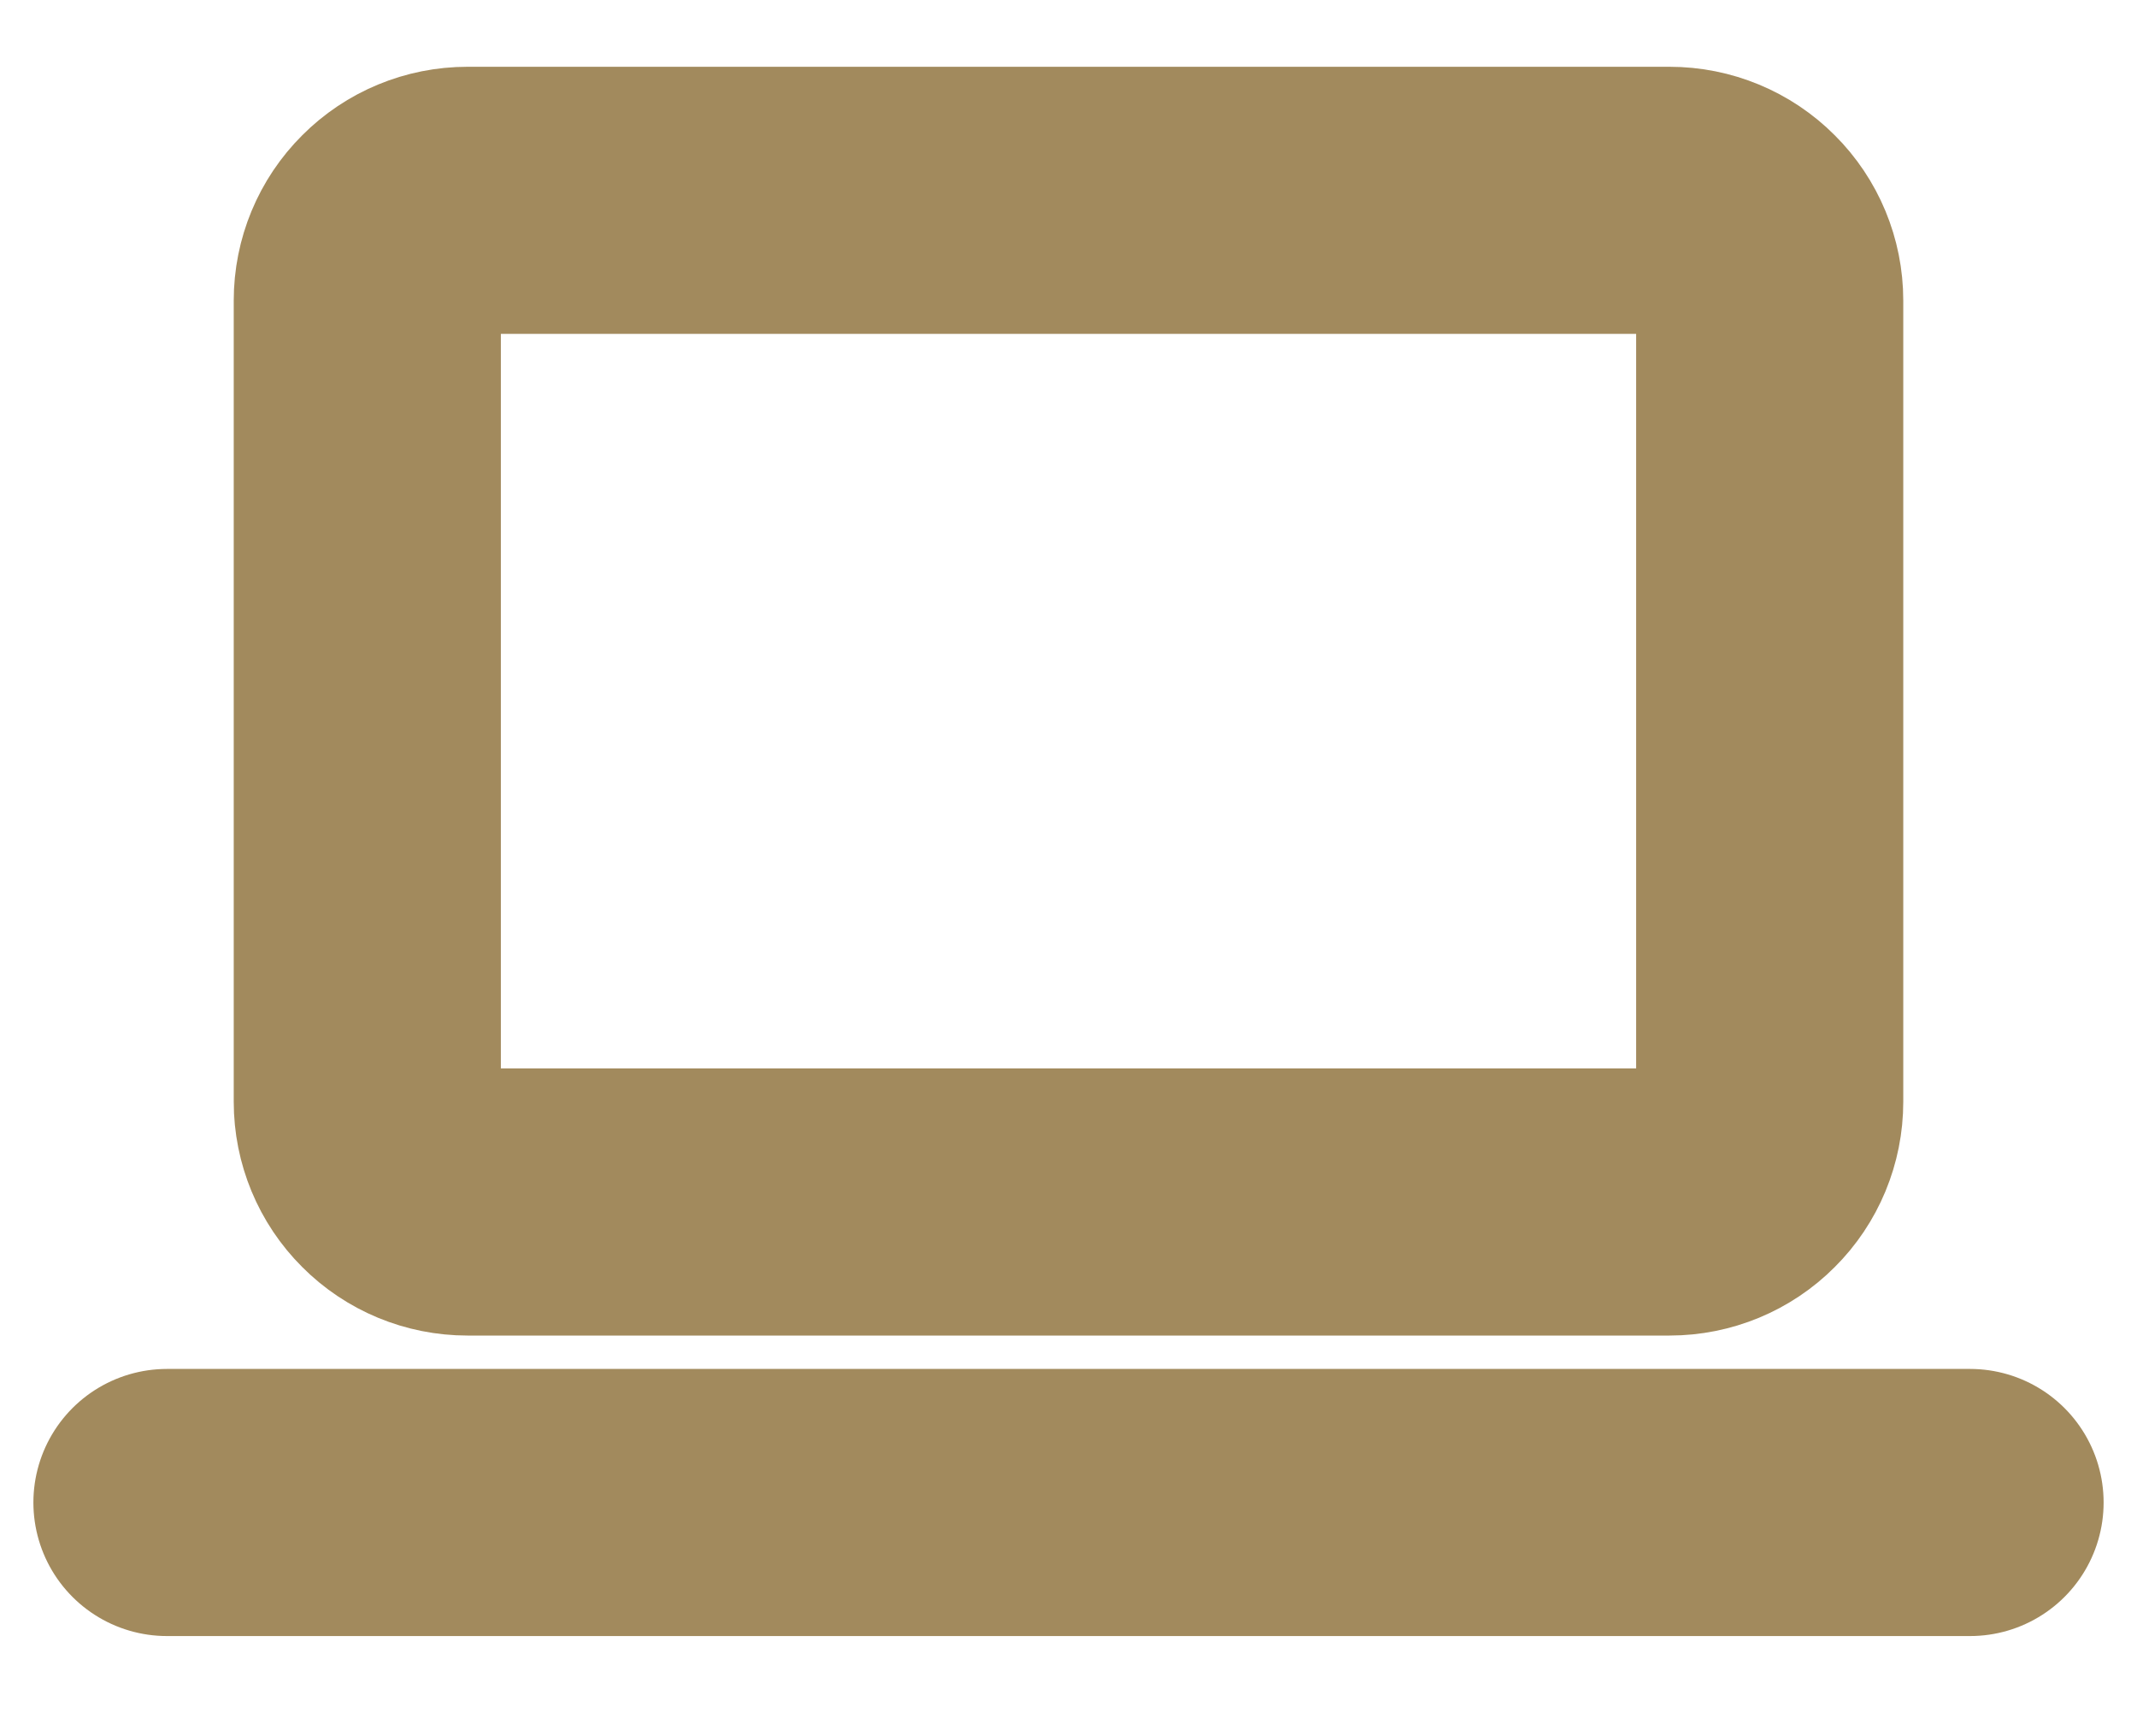 <svg width="16" height="13" viewBox="0 0 16 13" fill="none" xmlns="http://www.w3.org/2000/svg">
<path d="M1.25 11.25H14.75M2.75 2.25C2.75 2.051 2.829 1.86 2.97 1.72C3.11 1.579 3.301 1.5 3.5 1.5H12.5C12.699 1.5 12.89 1.579 13.03 1.72C13.171 1.86 13.25 2.051 13.25 2.25V8.25C13.25 8.449 13.171 8.64 13.03 8.78C12.89 8.921 12.699 9 12.5 9H3.5C3.301 9 3.11 8.921 2.97 8.78C2.829 8.64 2.75 8.449 2.75 8.25V2.25Z" stroke="#A28A5D" stroke-width="2" stroke-linecap="round" stroke-linejoin="round"/>
</svg>
